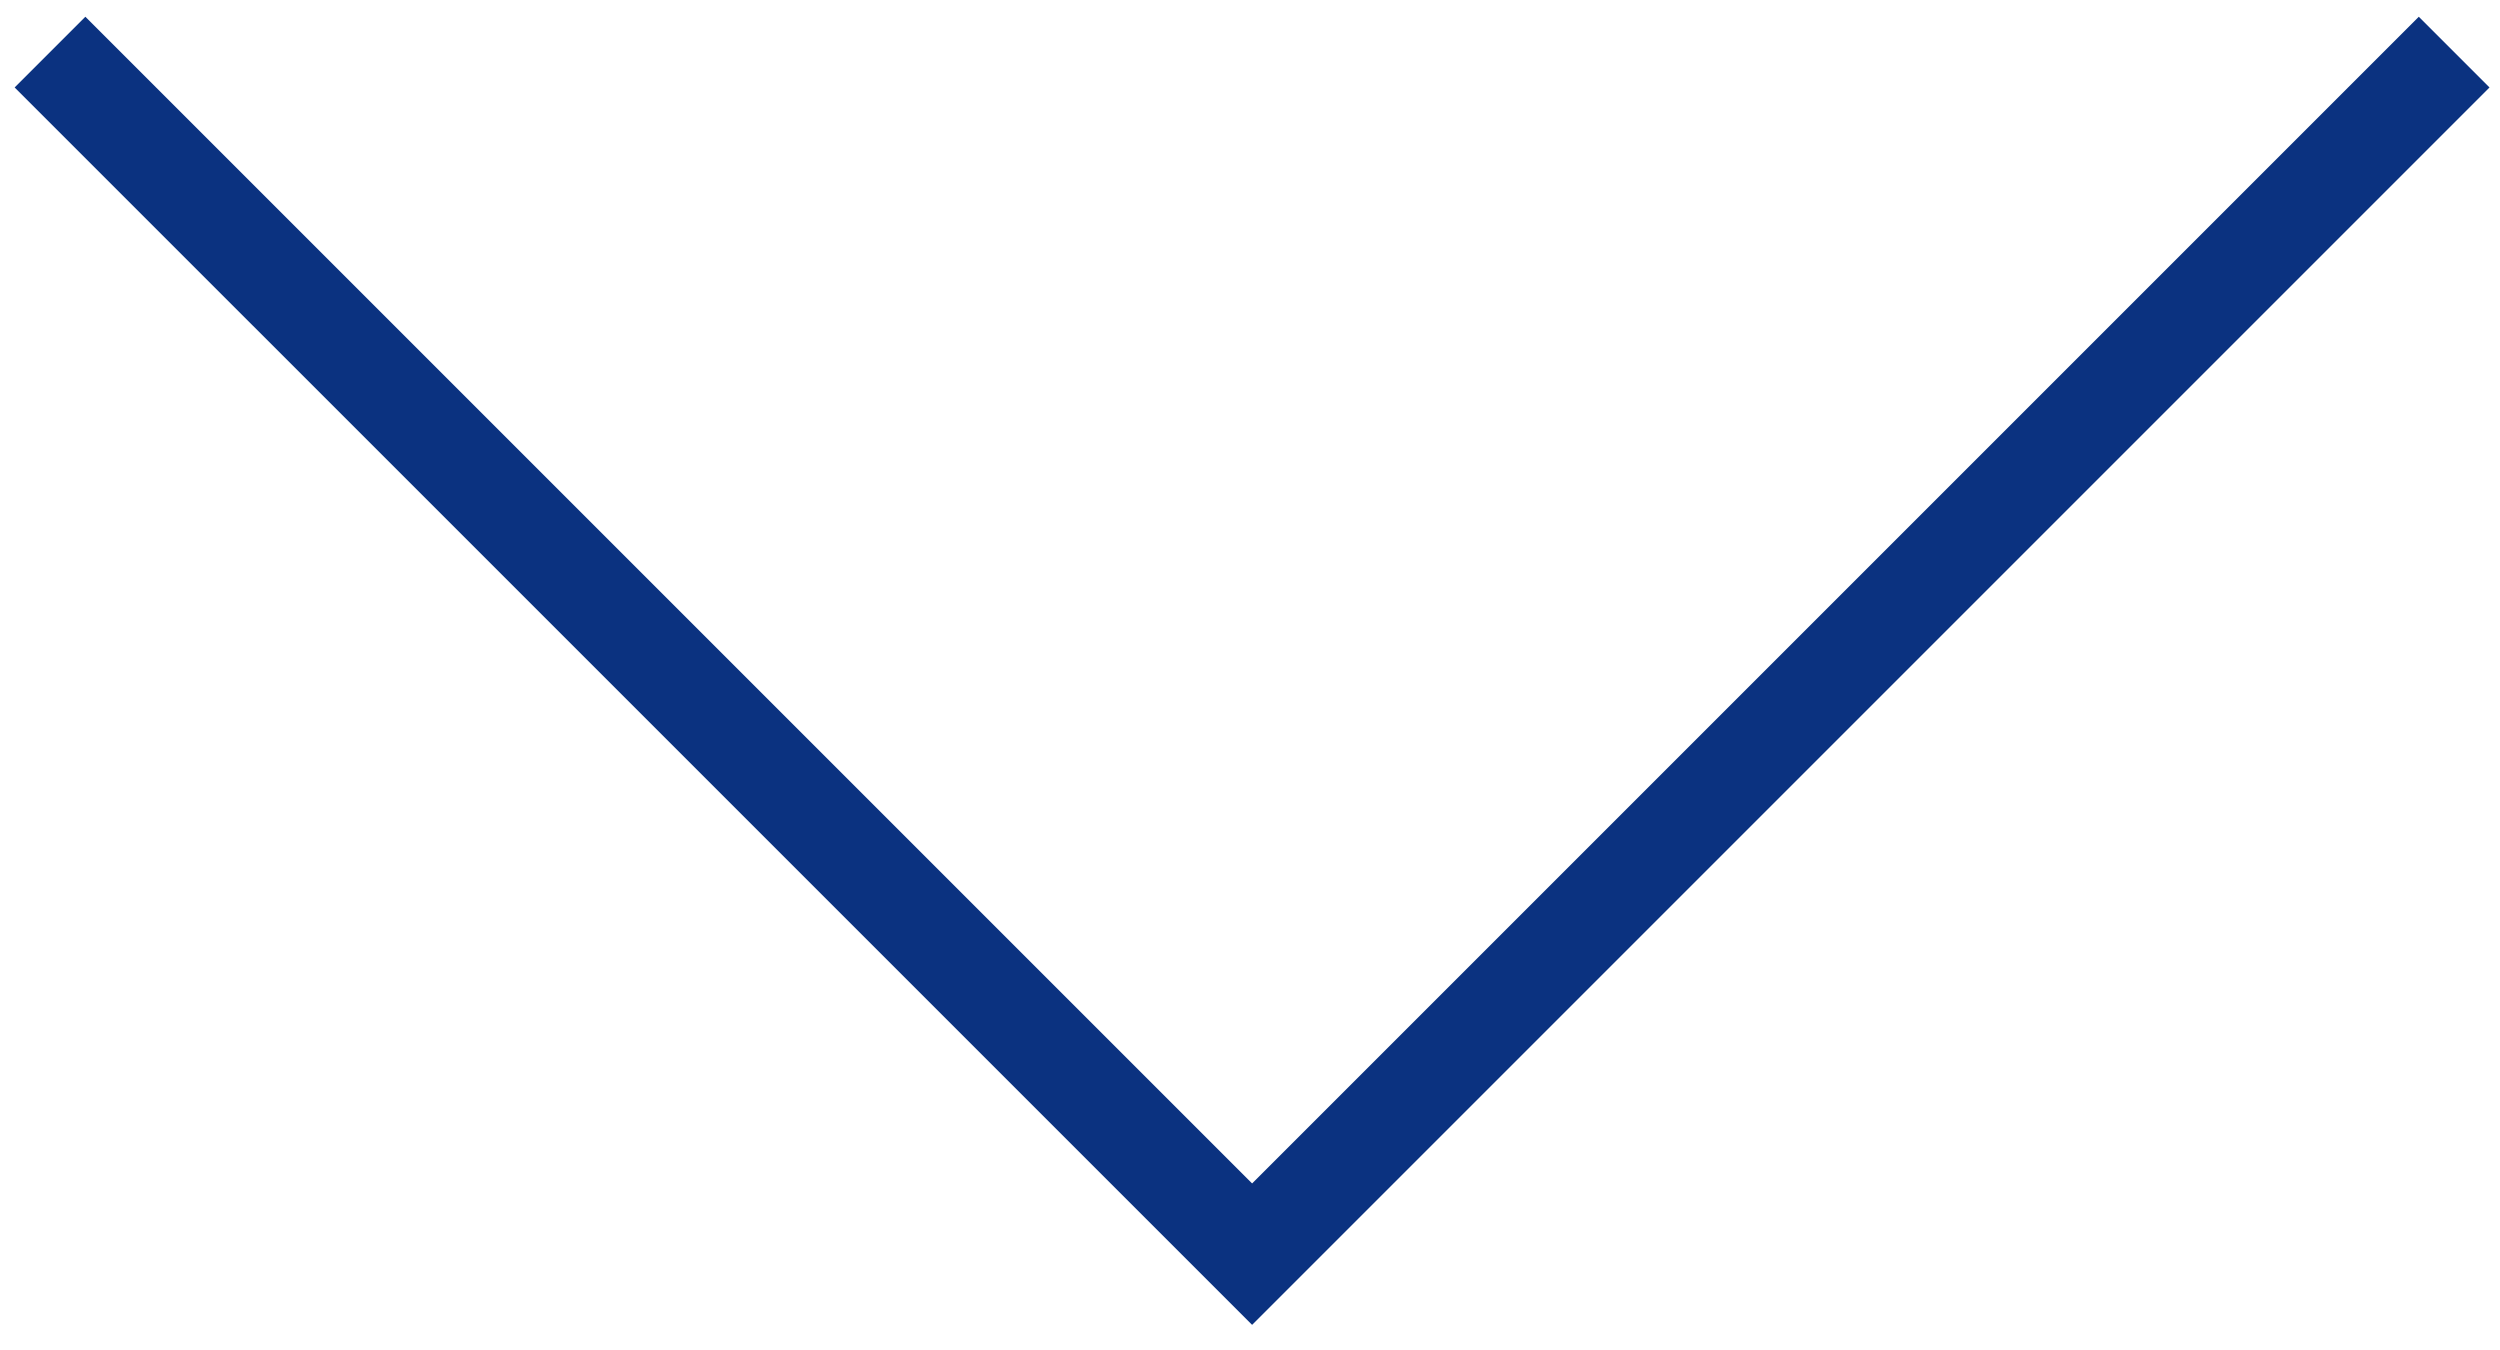 <?xml version="1.0" encoding="UTF-8"?> <svg xmlns="http://www.w3.org/2000/svg" width="50" height="27" viewBox="0 0 50 27" fill="none"> <path d="M1 1.042L25.042 25.083L49.083 1.042" stroke="#0B3280" stroke-width="2"></path> </svg> 